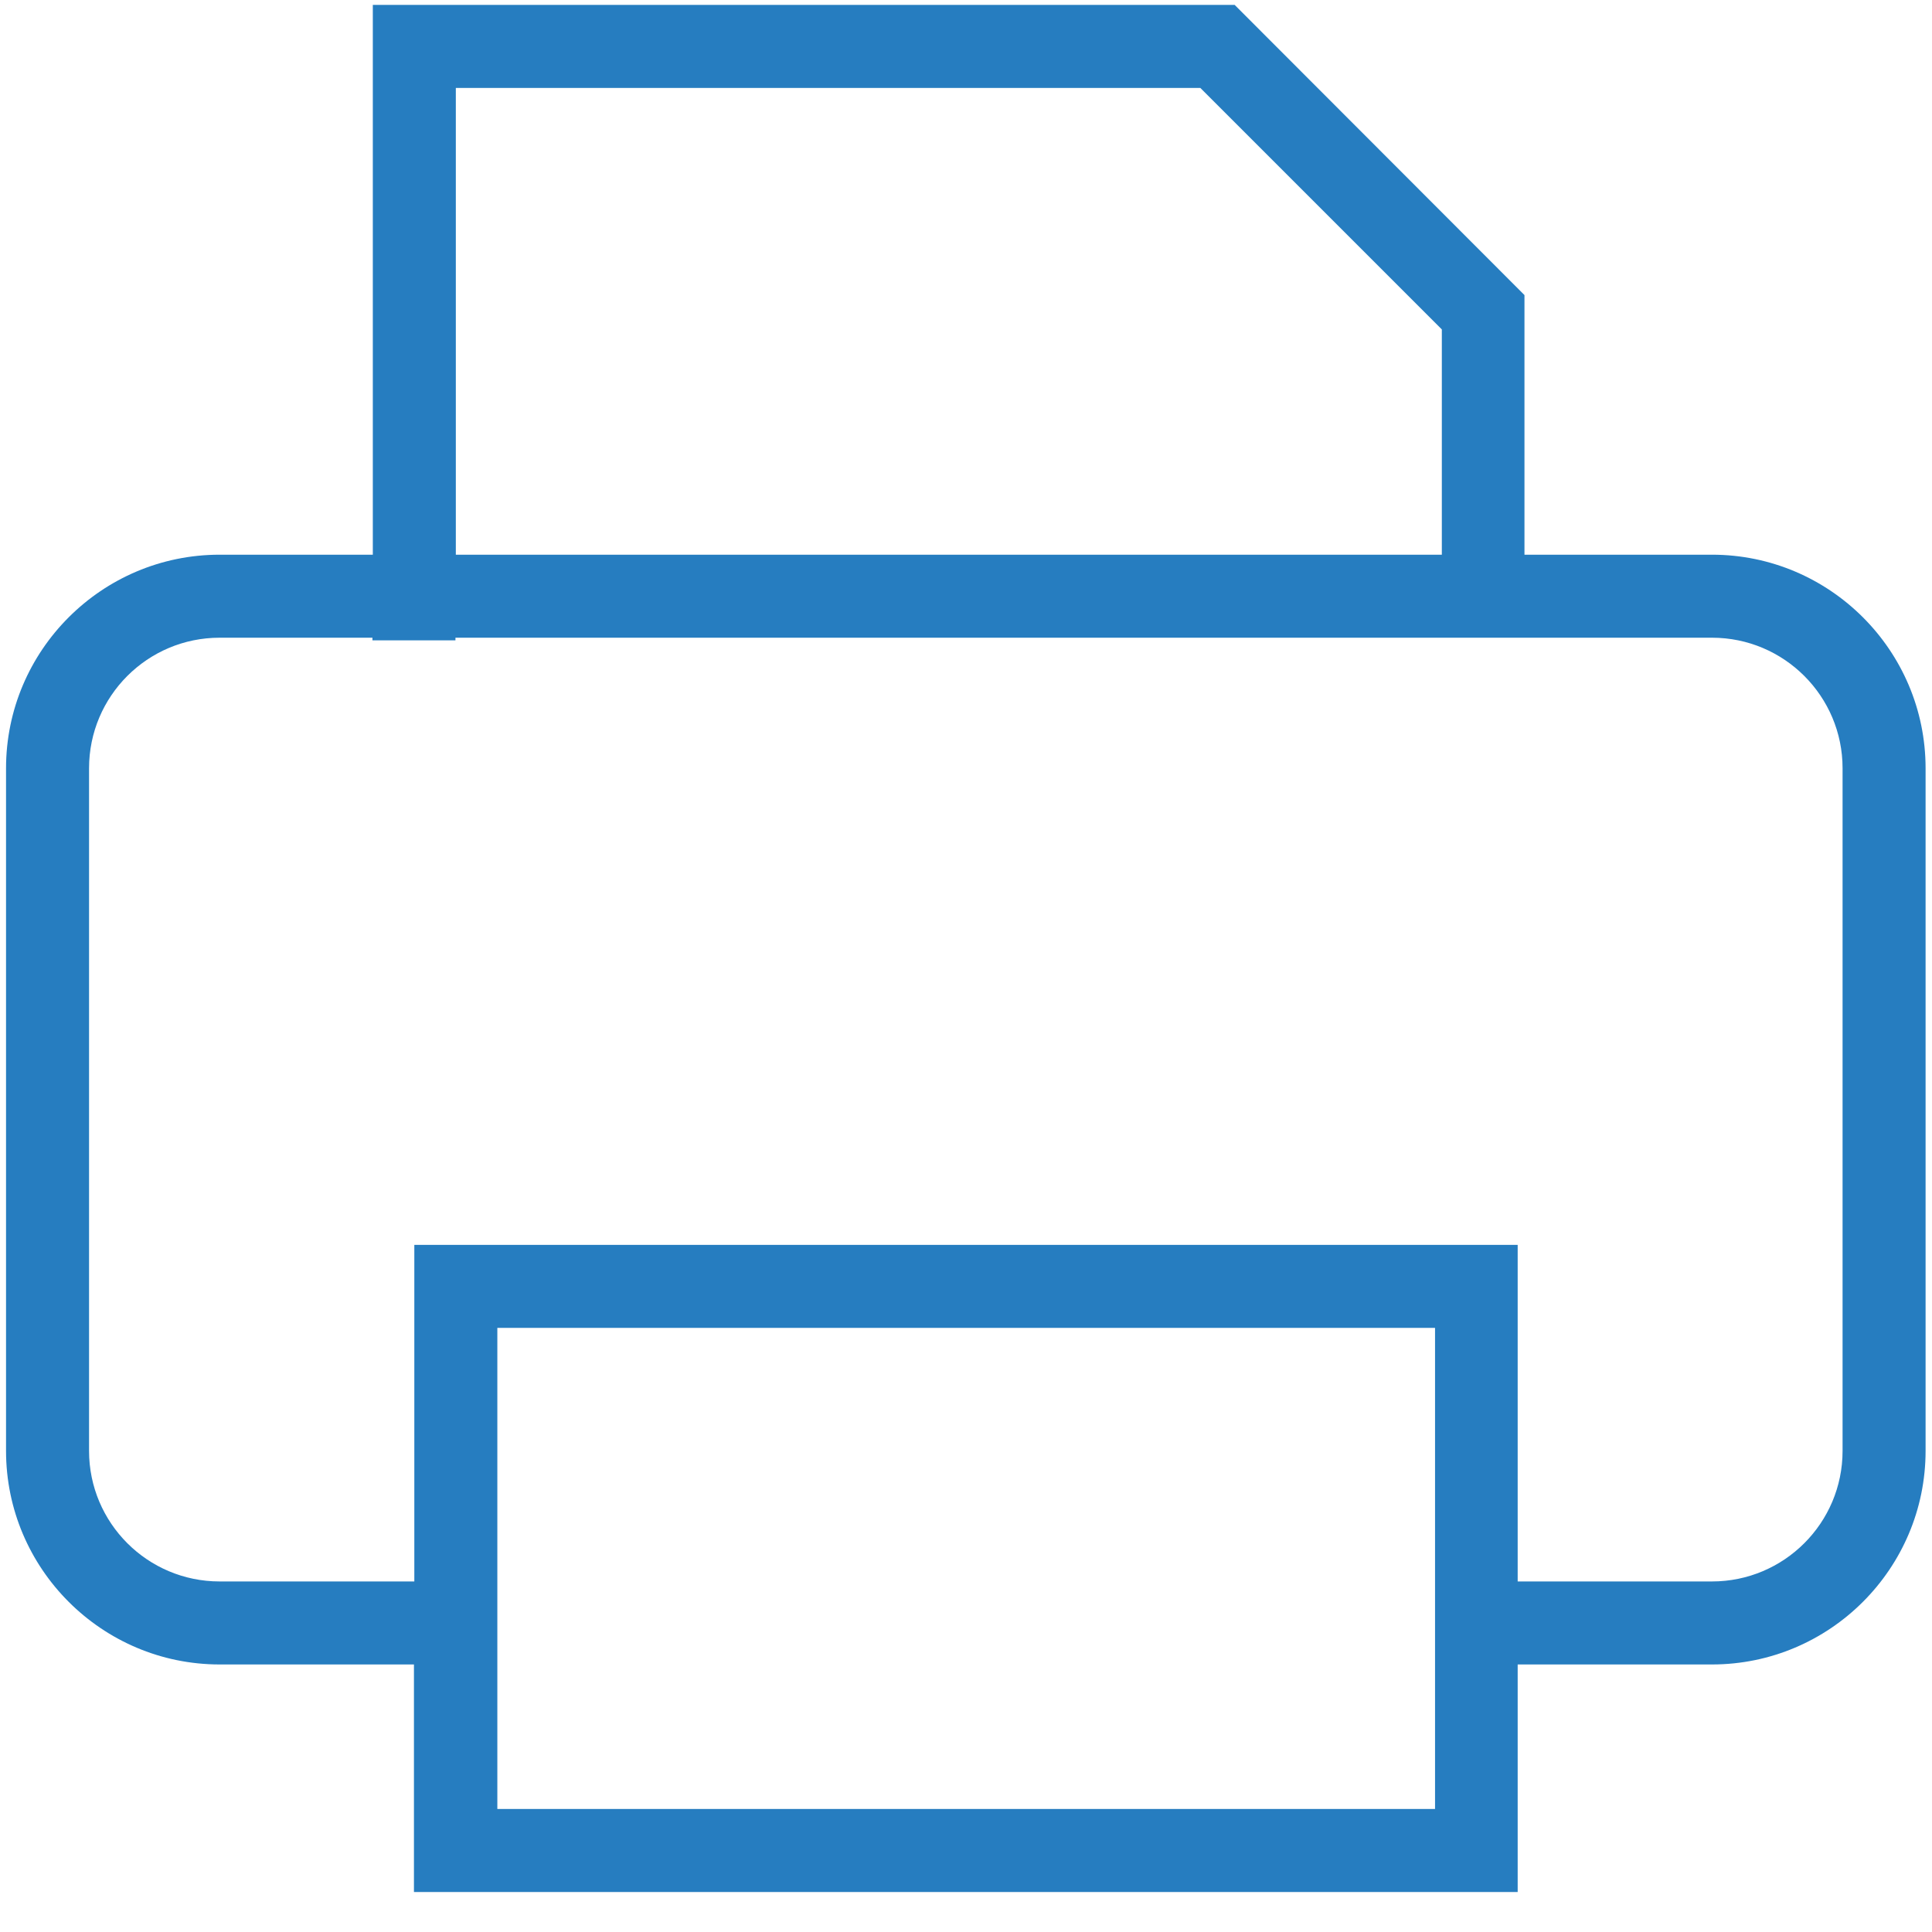 <svg xmlns="http://www.w3.org/2000/svg" version="1.1" xmlns:xlink="http://www.w3.org/1999/xlink" xmlns:svgjs="http://svgjs.com/svgjs" width="512" height="512" x="0" y="0" viewBox="0 0 512 512" style="enable-background:new 0 0 512 512" xml:space="preserve" class=""><g><path d="M58.2 441.1h51.5v60.3h292.5v-60.3h51.5c31.2 0 56.6-25.4 56.6-56.6V203.6c0-31.2-25.4-56.6-56.6-56.6H404V78.2L327.2 1.3H98.8V147H58.2C27 147 1.6 172.4 1.6 203.6v180.9c0 31.2 25.4 56.6 56.6 56.6zm322 38.3H131.8V351.9h248.5v127.5zM120.8 23.3h197.3l64 64V147H120.8zM23.6 203.6c0-19.1 15.5-34.6 34.6-34.6h40.5v.7h22v-.7h333c19.1 0 34.6 15.5 34.6 34.6v180.9c0 19.1-15.5 34.6-34.6 34.6h-51.5v-89.2H109.8v89.2H58.2c-19.1 0-34.6-15.5-34.6-34.6z" fill="#267dc0" data-original="#000000"></path></g></svg>